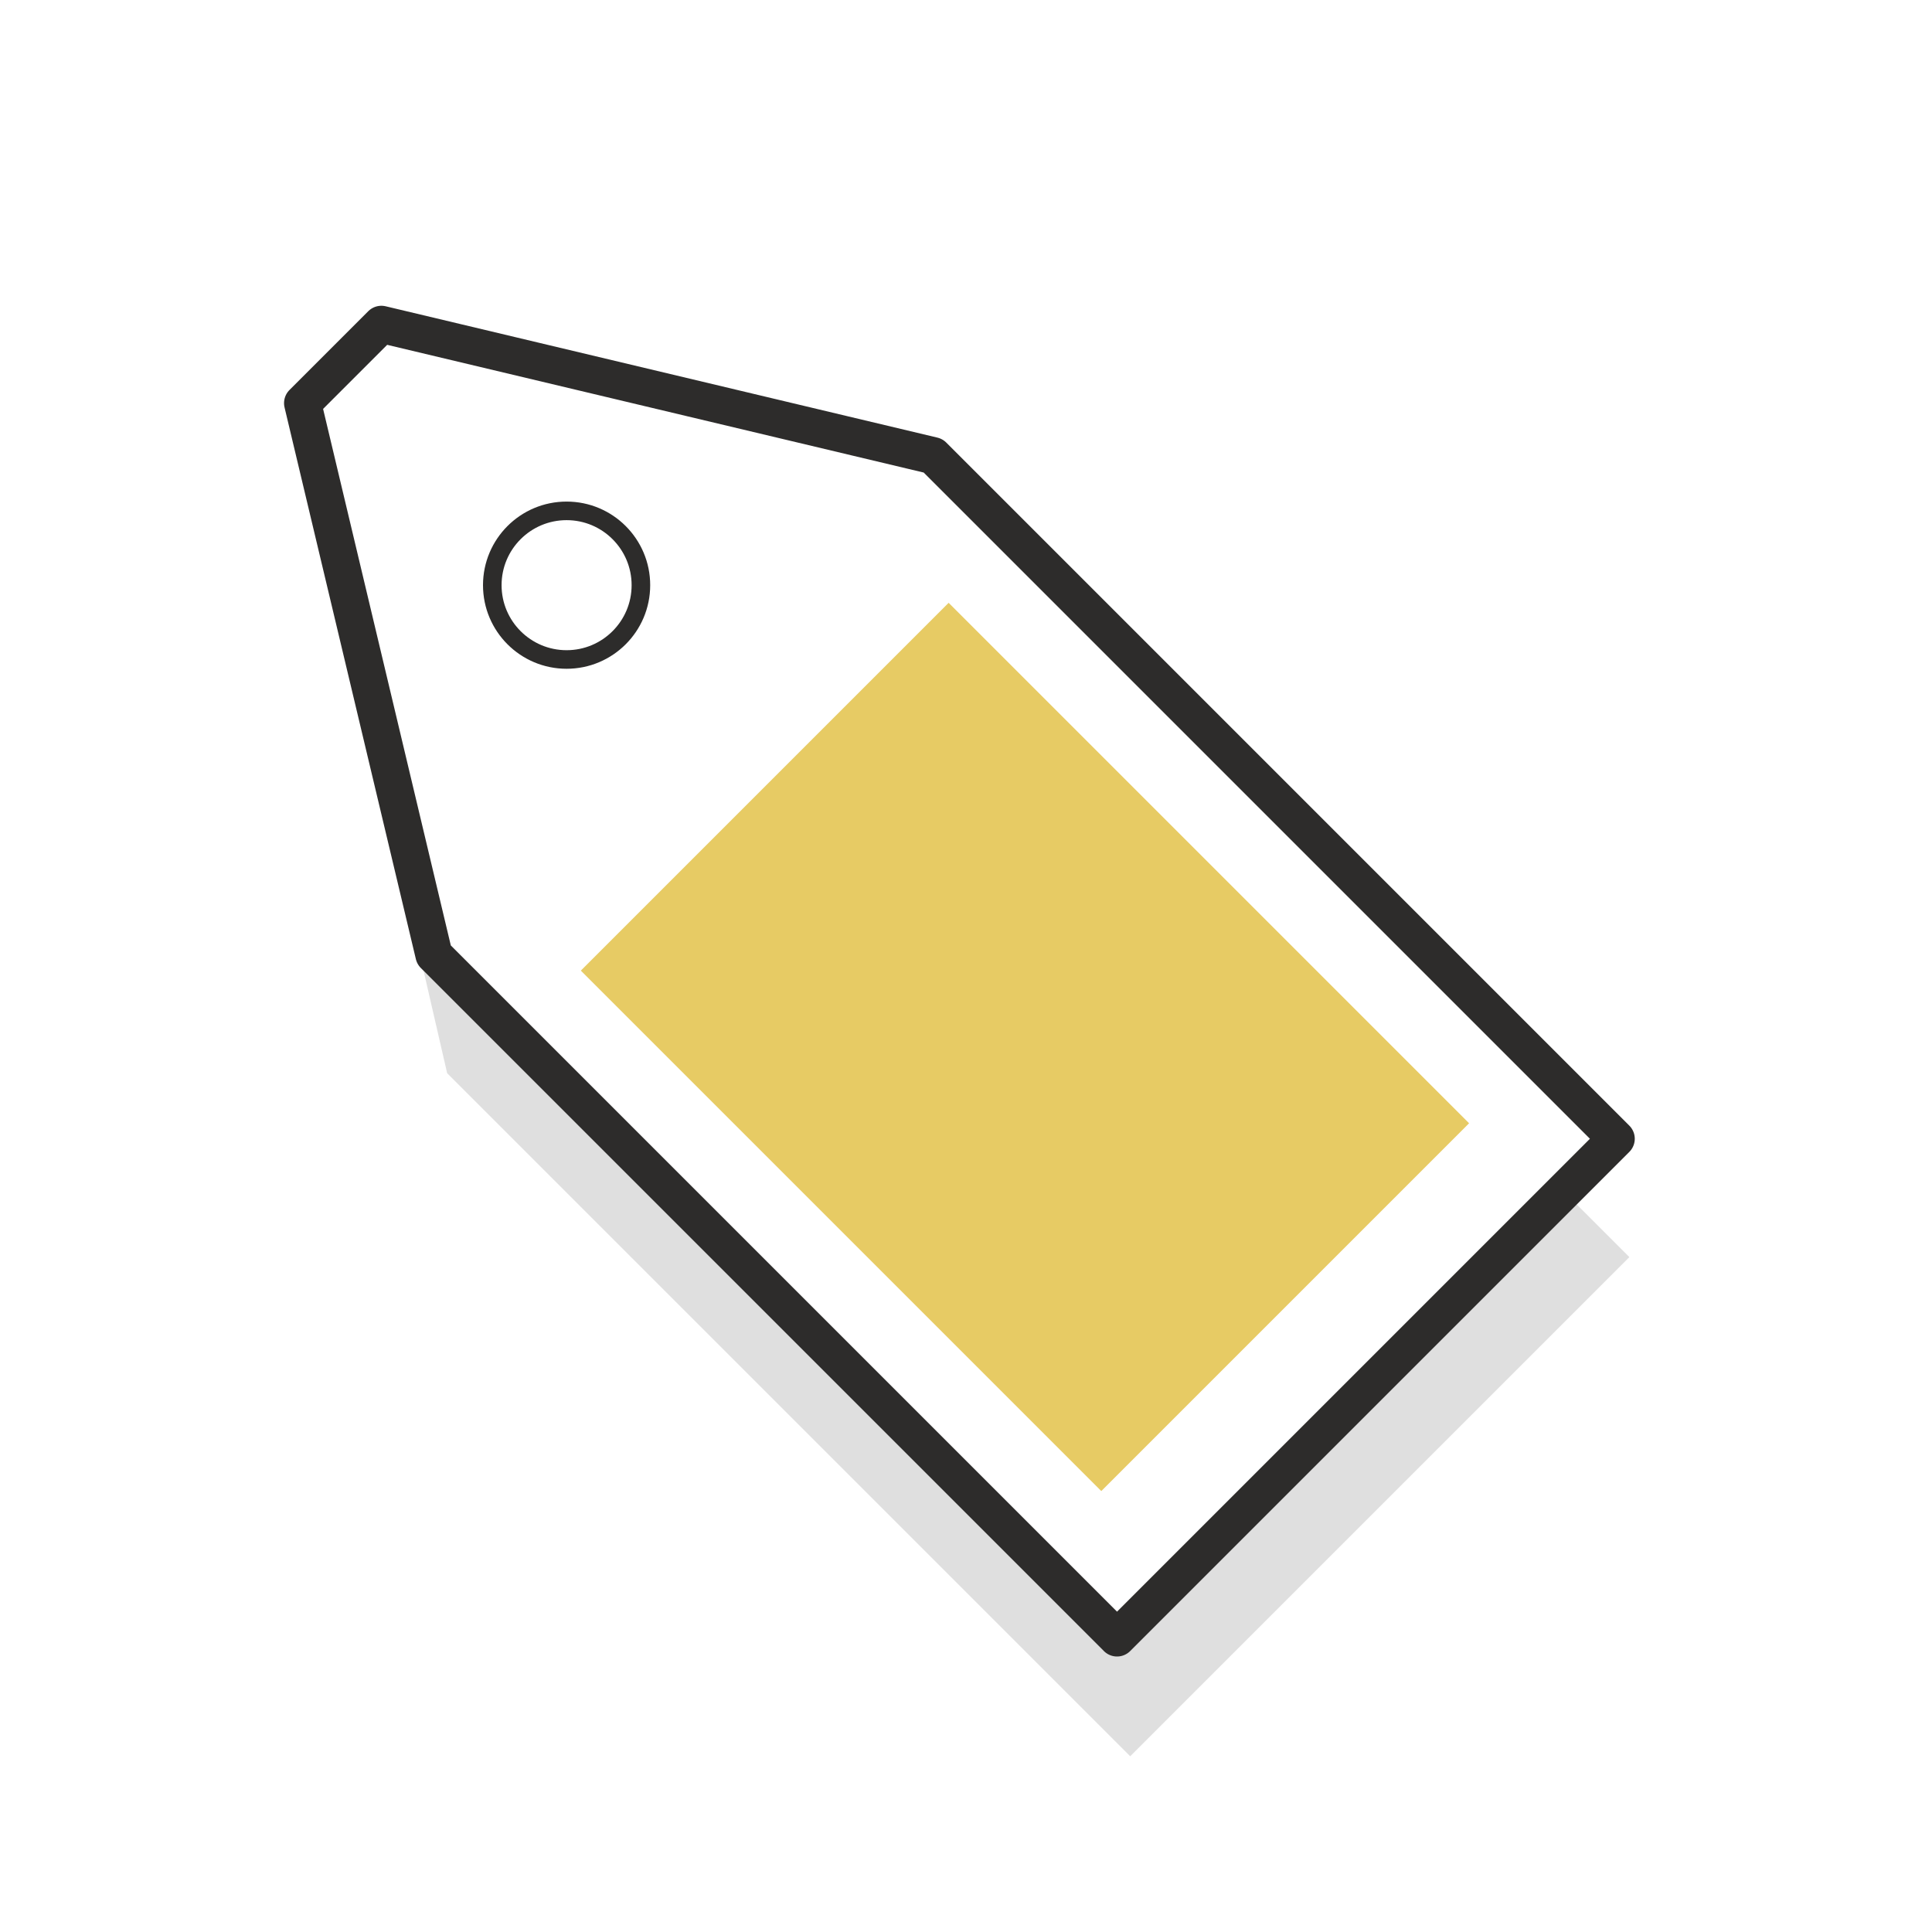 <svg id="Layer_1" data-name="Layer 1" xmlns="http://www.w3.org/2000/svg" viewBox="0 0 104 104"><defs><style>.cls-1{fill:#dfdfdf;}.cls-2,.cls-3{fill:none;stroke:#2d2c2b;stroke-linecap:round;stroke-linejoin:round;}.cls-2{stroke-width:2px;}.cls-4{fill:#e7cb64;}</style></defs><title>ico_bizvalue_02market</title><polygon class="cls-1" points="59.42 88.88 22.8 52.25 24.07 57.77 60.84 94.54 87.71 67.67 84.17 64.13 59.42 88.88"/><polygon class="cls-2" points="20.53 17.46 16.29 21.7 23.36 51.4 60.13 88.17 87 61.3 50.23 24.53 20.53 17.46"/><circle class="cls-3" cx="30.5" cy="31.5" r="4"/><rect class="cls-4" x="41.18" y="36.54" width="28" height="39.62" transform="translate(-23.69 55.53) rotate(-45)"/></svg>